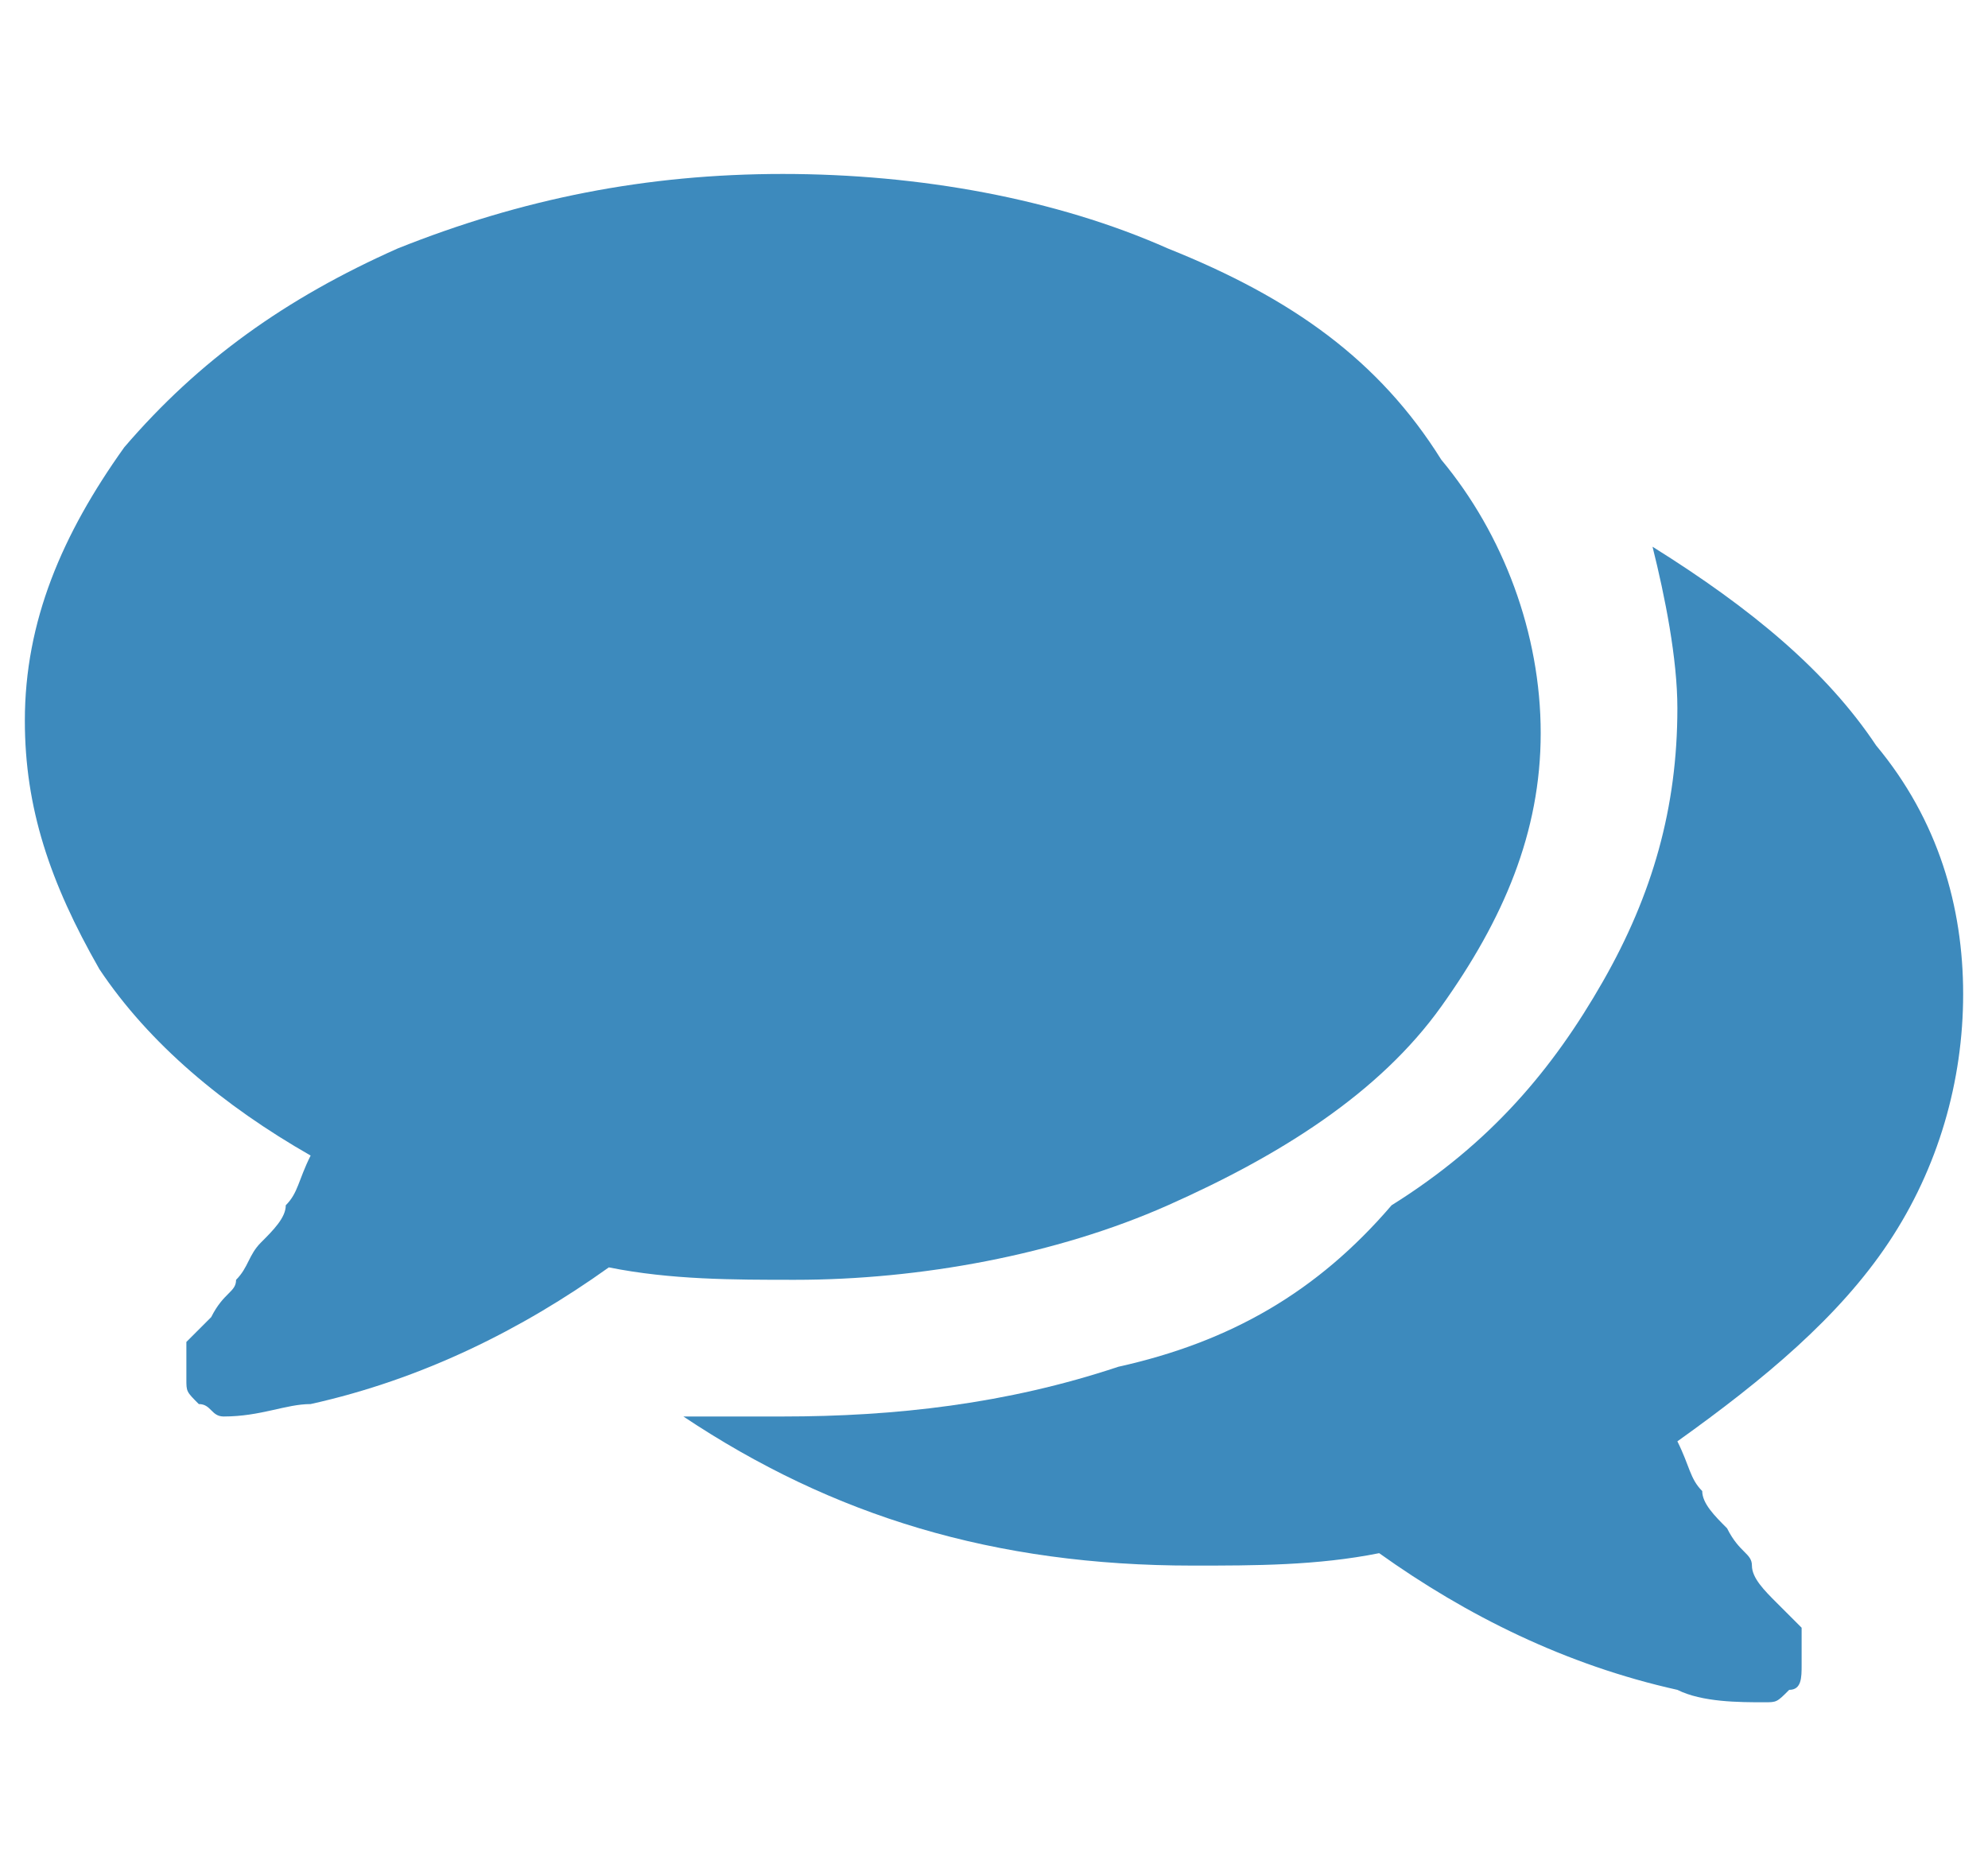 <?xml version="1.0" encoding="utf-8"?>
<!-- Generator: Adobe Illustrator 18.1.0, SVG Export Plug-In . SVG Version: 6.00 Build 0)  -->
<svg version="1.1" id="Layer_1" xmlns="http://www.w3.org/2000/svg" xmlns:xlink="http://www.w3.org/1999/xlink" x="0px" y="0px"
	 width="16px" height="15px" viewBox="0 0 16 15" enable-background="new 0 0 16 15" xml:space="preserve">
<g>
	<g>
		<path fill="#3D8ABD" d="M9.4,9.7c0.9-0.4,1.7-0.9,2.2-1.6c0.5-0.7,0.8-1.4,0.8-2.2c0-0.8-0.3-1.6-0.8-2.2C11.1,2.9,10.4,2.4,9.4,2
			c-0.9-0.4-2-0.6-3.1-0.6C5.2,1.4,4.2,1.6,3.2,2C2.3,2.4,1.6,2.9,1,3.6C0.5,4.3,0.2,5,0.2,5.8c0,0.7,0.2,1.3,0.6,2
			c0.4,0.6,1,1.1,1.7,1.5C2.4,9.5,2.4,9.6,2.3,9.7C2.3,9.8,2.2,9.9,2.1,10C2,10.1,2,10.2,1.9,10.3c0,0.1-0.1,0.1-0.2,0.3
			c-0.1,0.1-0.2,0.2-0.2,0.2c0,0,0,0,0,0c0,0,0,0,0,0c0,0,0,0,0,0c0,0,0,0,0,0l0,0c0,0,0,0,0,0.1c0,0,0,0,0,0.1s0,0,0,0.1
			c0,0.1,0,0.1,0.1,0.2c0.1,0,0.1,0.1,0.2,0.1h0c0.3,0,0.5-0.1,0.7-0.1c0.9-0.2,1.7-0.6,2.4-1.1c0.5,0.1,1,0.1,1.5,0.1
			C7.4,10.3,8.5,10.1,9.4,9.7z"/>
		<path fill="#3D8ABD" d="M15.2,10c0.4-0.6,0.6-1.3,0.6-2c0-0.7-0.2-1.4-0.7-2c-0.4-0.6-1-1.1-1.8-1.6c0.1,0.4,0.2,0.9,0.2,1.3
			c0,0.8-0.2,1.5-0.6,2.2c-0.4,0.7-0.9,1.3-1.7,1.8C10.6,10.4,9.9,10.8,9,11c-0.9,0.3-1.8,0.4-2.7,0.4c-0.2,0-0.4,0-0.8,0
			c1.2,0.8,2.5,1.2,4.1,1.2c0.5,0,1,0,1.5-0.1c0.7,0.5,1.5,0.9,2.4,1.1c0.2,0.1,0.5,0.1,0.7,0.1c0.1,0,0.1,0,0.2-0.1
			c0.1,0,0.1-0.1,0.1-0.2c0,0,0-0.1,0-0.1c0,0,0,0,0-0.1c0,0,0-0.1,0-0.1l0,0c0,0,0,0,0,0c0,0,0,0,0,0c0,0,0,0,0,0c0,0,0,0,0,0
			c0,0-0.1-0.1-0.2-0.2c-0.1-0.1-0.2-0.2-0.2-0.3c0-0.1-0.1-0.1-0.2-0.3c-0.1-0.1-0.2-0.2-0.2-0.3c-0.1-0.1-0.1-0.2-0.2-0.4
			C14.2,11.1,14.8,10.6,15.2,10z"/>
	</g>
</g>
</svg>
